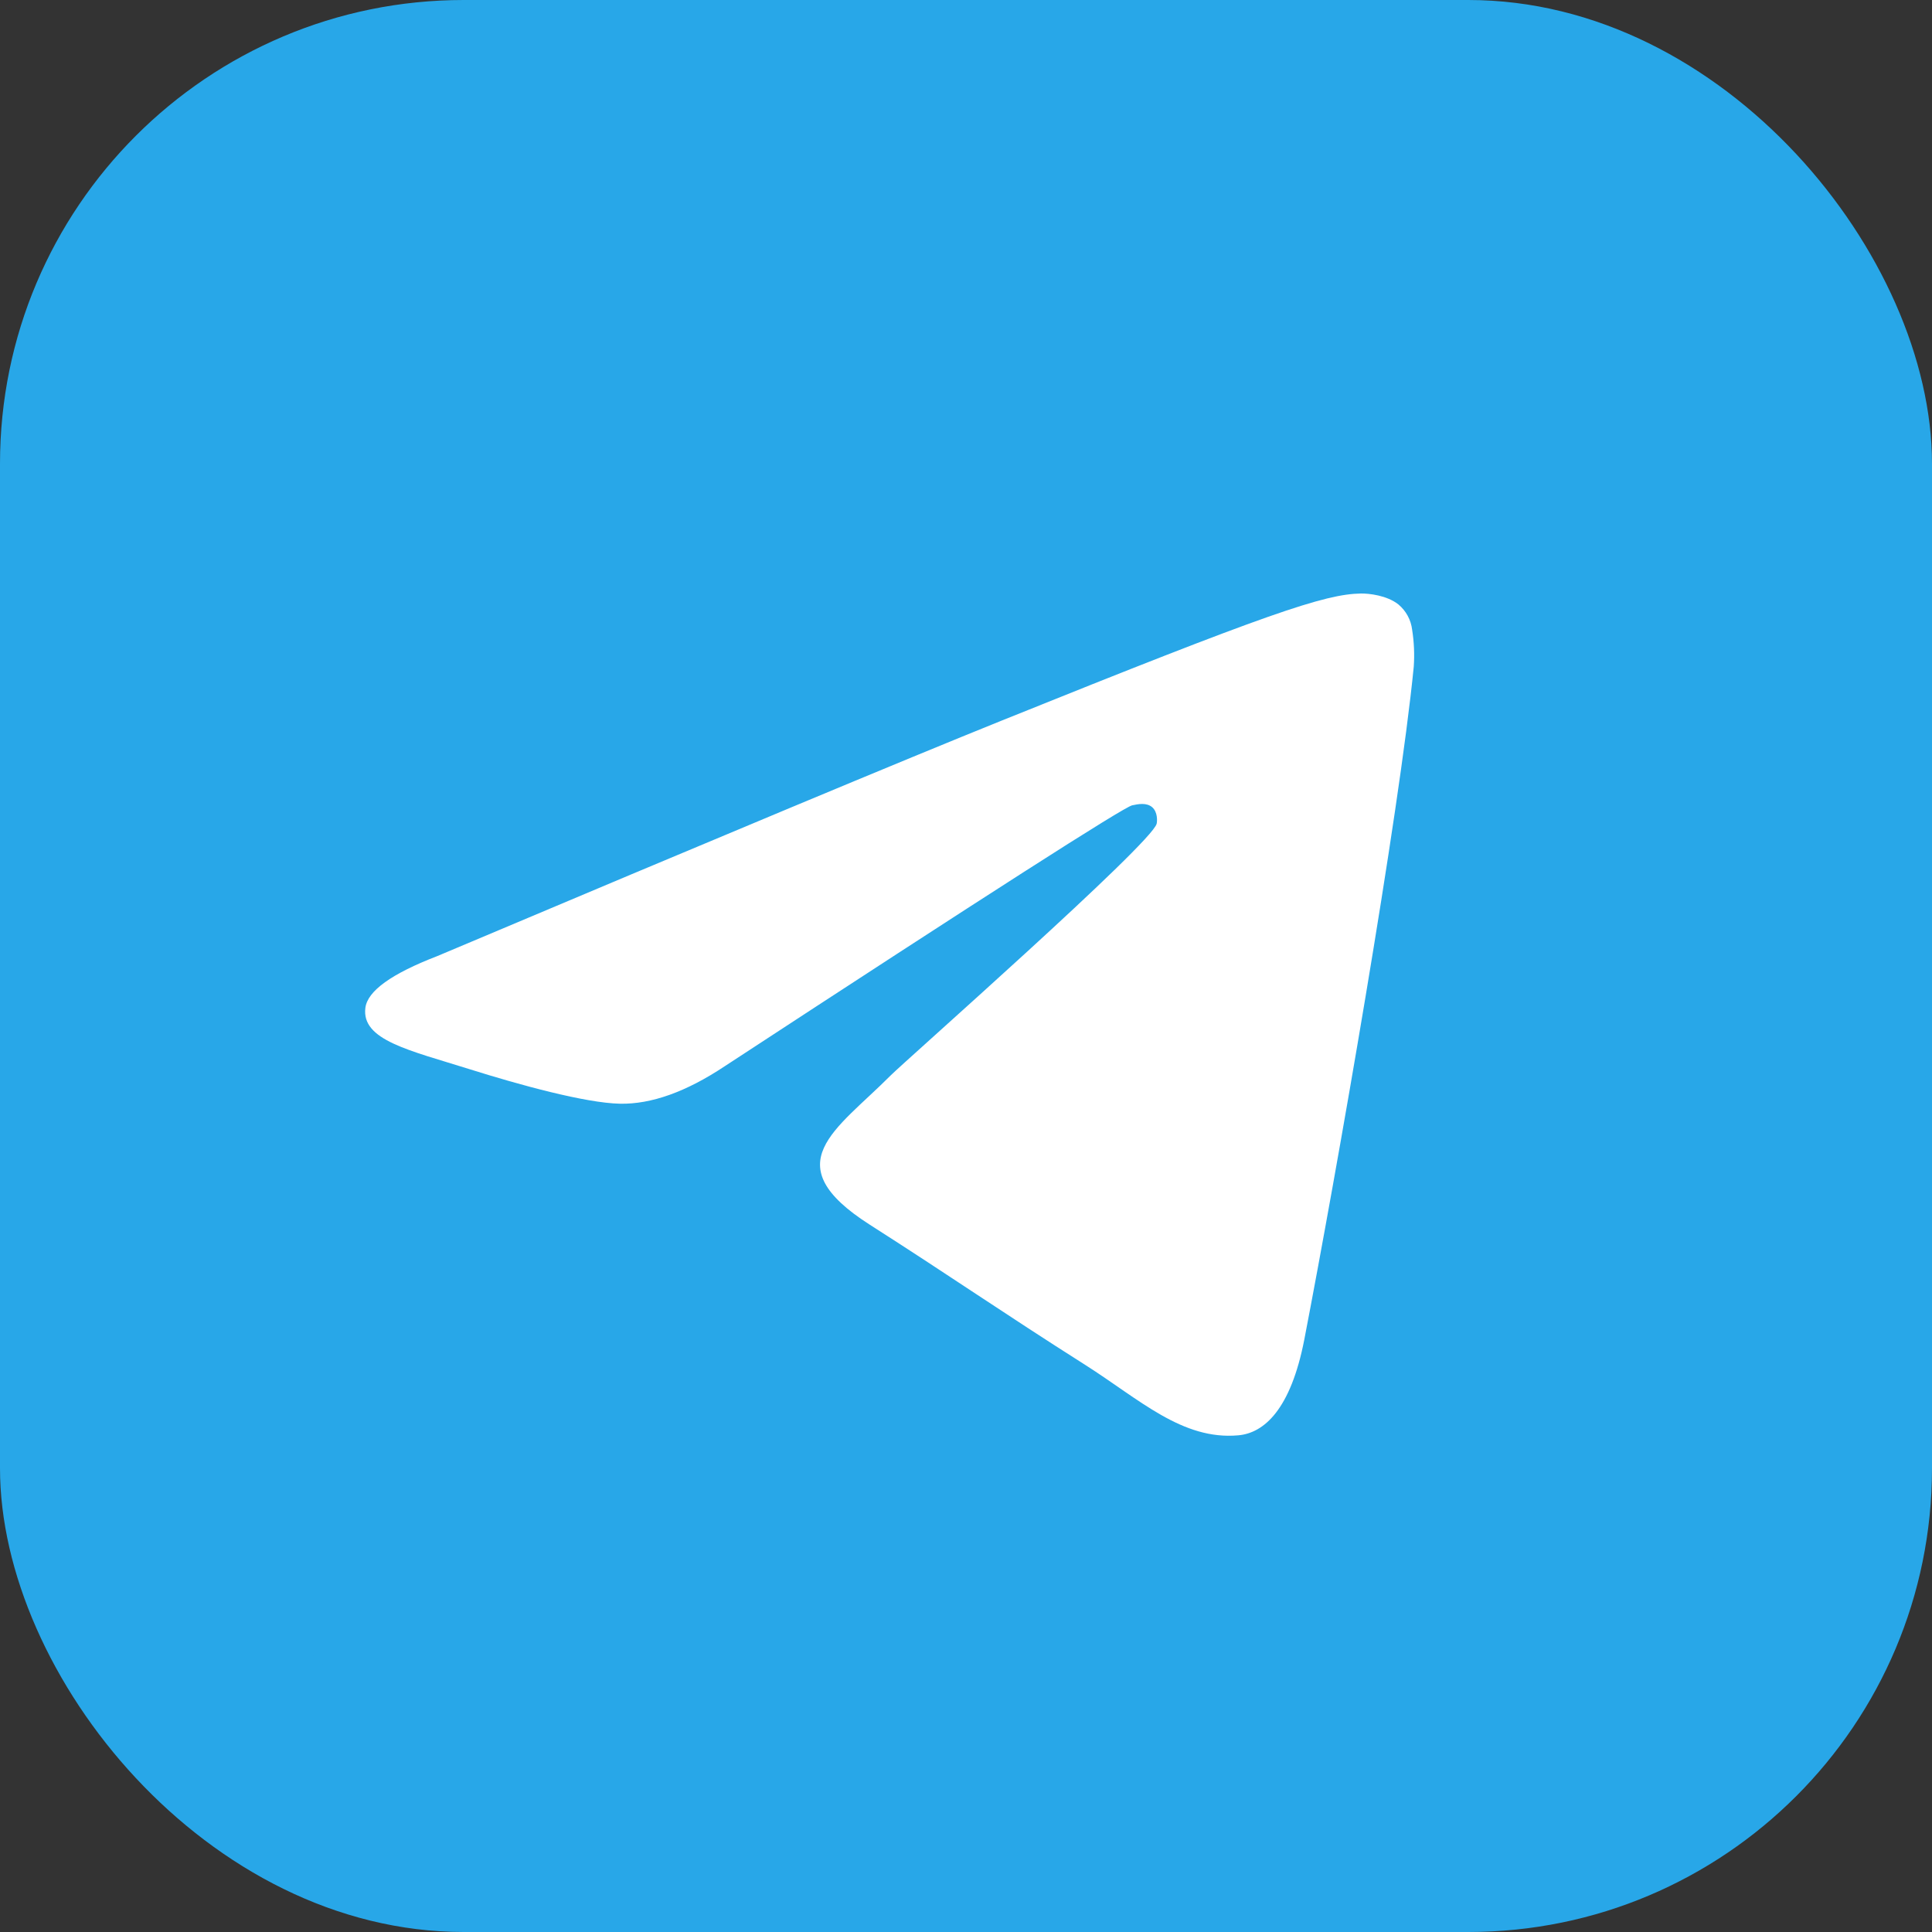 <svg width="25" height="25" viewBox="0 0 25 25" fill="none" xmlns="http://www.w3.org/2000/svg">
<rect x="0" y="0" width="25" height="25" fill="#333333" stroke="none"/>
<g clip-path="url(#clip0_15_8)">
<rect width="25" height="25" rx="6" fill="#28A7E8"/>
<rect x="4" y="7" width="15" height="12" fill="white"/>
<path d="M12.5 0.391C5.596 0.391 0 5.812 0 12.5C0 19.188 5.596 24.609 12.5 24.609C19.404 24.609 25 19.188 25 12.5C25 5.812 19.404 0.391 12.5 0.391ZM18.294 8.626C18.106 10.541 17.292 15.187 16.878 17.332C16.702 18.239 16.357 18.544 16.023 18.573C15.298 18.638 14.746 18.109 14.043 17.662C12.943 16.964 12.322 16.529 11.254 15.847C10.02 15.059 10.819 14.626 11.523 13.918C11.707 13.733 14.905 10.915 14.967 10.659C14.975 10.627 14.982 10.508 14.909 10.445C14.836 10.383 14.728 10.404 14.65 10.421C14.54 10.445 12.782 11.57 9.378 13.797C8.879 14.129 8.427 14.29 8.022 14.282C7.576 14.273 6.717 14.037 6.079 13.836C5.296 13.59 4.674 13.46 4.728 13.041C4.756 12.823 5.066 12.6 5.658 12.372C9.302 10.834 11.732 9.82 12.948 9.33C16.419 7.931 17.14 7.688 17.611 7.68C17.714 7.679 17.945 7.703 18.095 7.821C18.195 7.905 18.258 8.022 18.273 8.149C18.298 8.307 18.305 8.467 18.294 8.626Z" fill="#28A7E8"/>
</g>
<defs>
<clipPath id="clip0_15_8">
<rect width="25" height="25" fill="white"/>
</clipPath>
</defs>
</svg>
